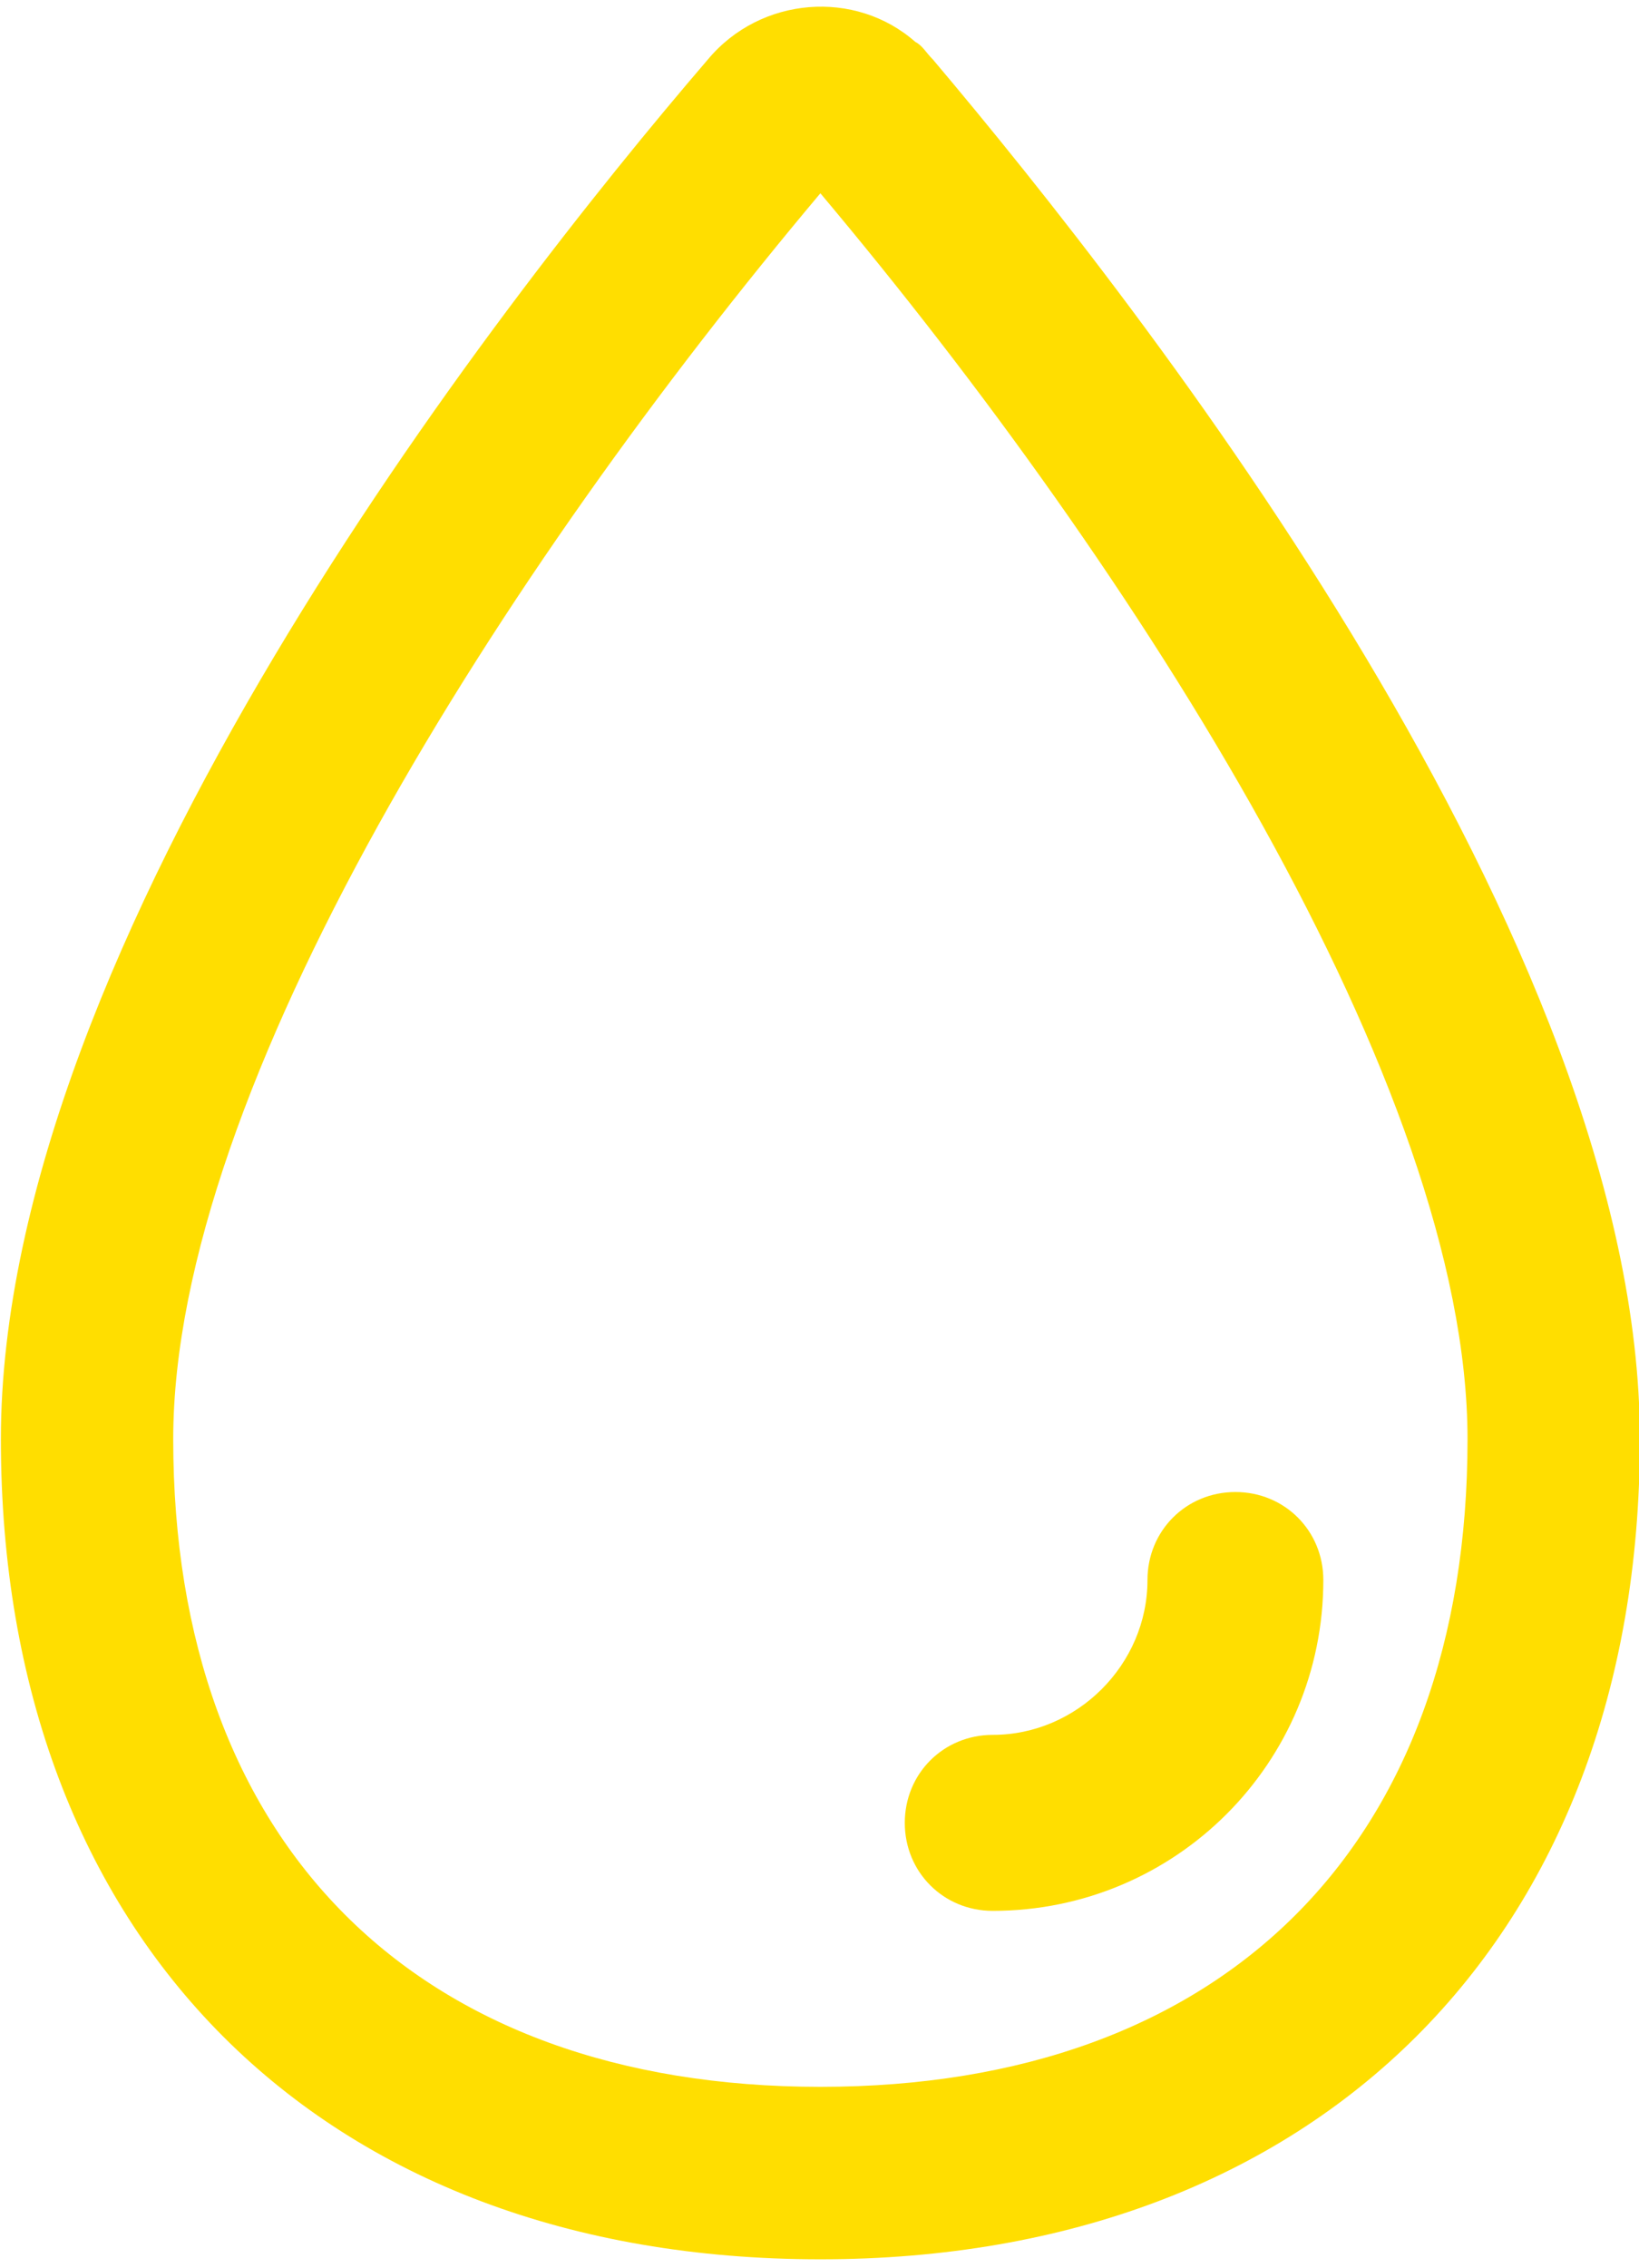 <?xml version="1.0" encoding="utf-8"?>
<svg xmlns="http://www.w3.org/2000/svg" xmlns:xlink="http://www.w3.org/1999/xlink" version="1.1" id="Ebene_1" x="0px" y="0px" viewBox="0 0 46.6 64" style="enable-background:new 0 0 46.6 64;" xml:space="preserve" width="47" height="65">
<style type="text/css">
	.st0{fill:#FFDE00;}
</style>
<g id="water-outline" transform="translate(-5.375 -1.432)">
	<path class="st0" d="M28.7,65.4c-14.2,0-23.3-9.1-23.3-23.3C5.4,28,19.4,10,25.5,2.9c1.5-1.8,4.2-2,5.9-0.5   c0.2,0.1,0.3,0.3,0.5,0.5C37.9,10,52,28,52,42.1C52,56.3,42.8,65.4,28.7,65.4z M28.7,6.7c-9,10.7-18.4,25.4-18.4,35.4   c0,11.5,6.9,18.4,18.4,18.4c11.5,0,18.4-6.9,18.4-18.4C47.1,32.1,37.7,17.4,28.7,6.7z M28.1,6.1C28.1,6.1,28.1,6.1,28.1,6.1   C28.1,6.1,28.1,6.1,28.1,6.1z"/>
	<path class="st0" d="M33.6,55.5c-1.4,0-2.5-1.1-2.5-2.5s1.1-2.5,2.5-2.5c2.4,0,4.4-2,4.4-4.4c0-1.4,1.1-2.5,2.5-2.5   c1.4,0,2.5,1.1,2.5,2.5C43,51.3,38.8,55.5,33.6,55.5z"/>
</g>
</svg>
